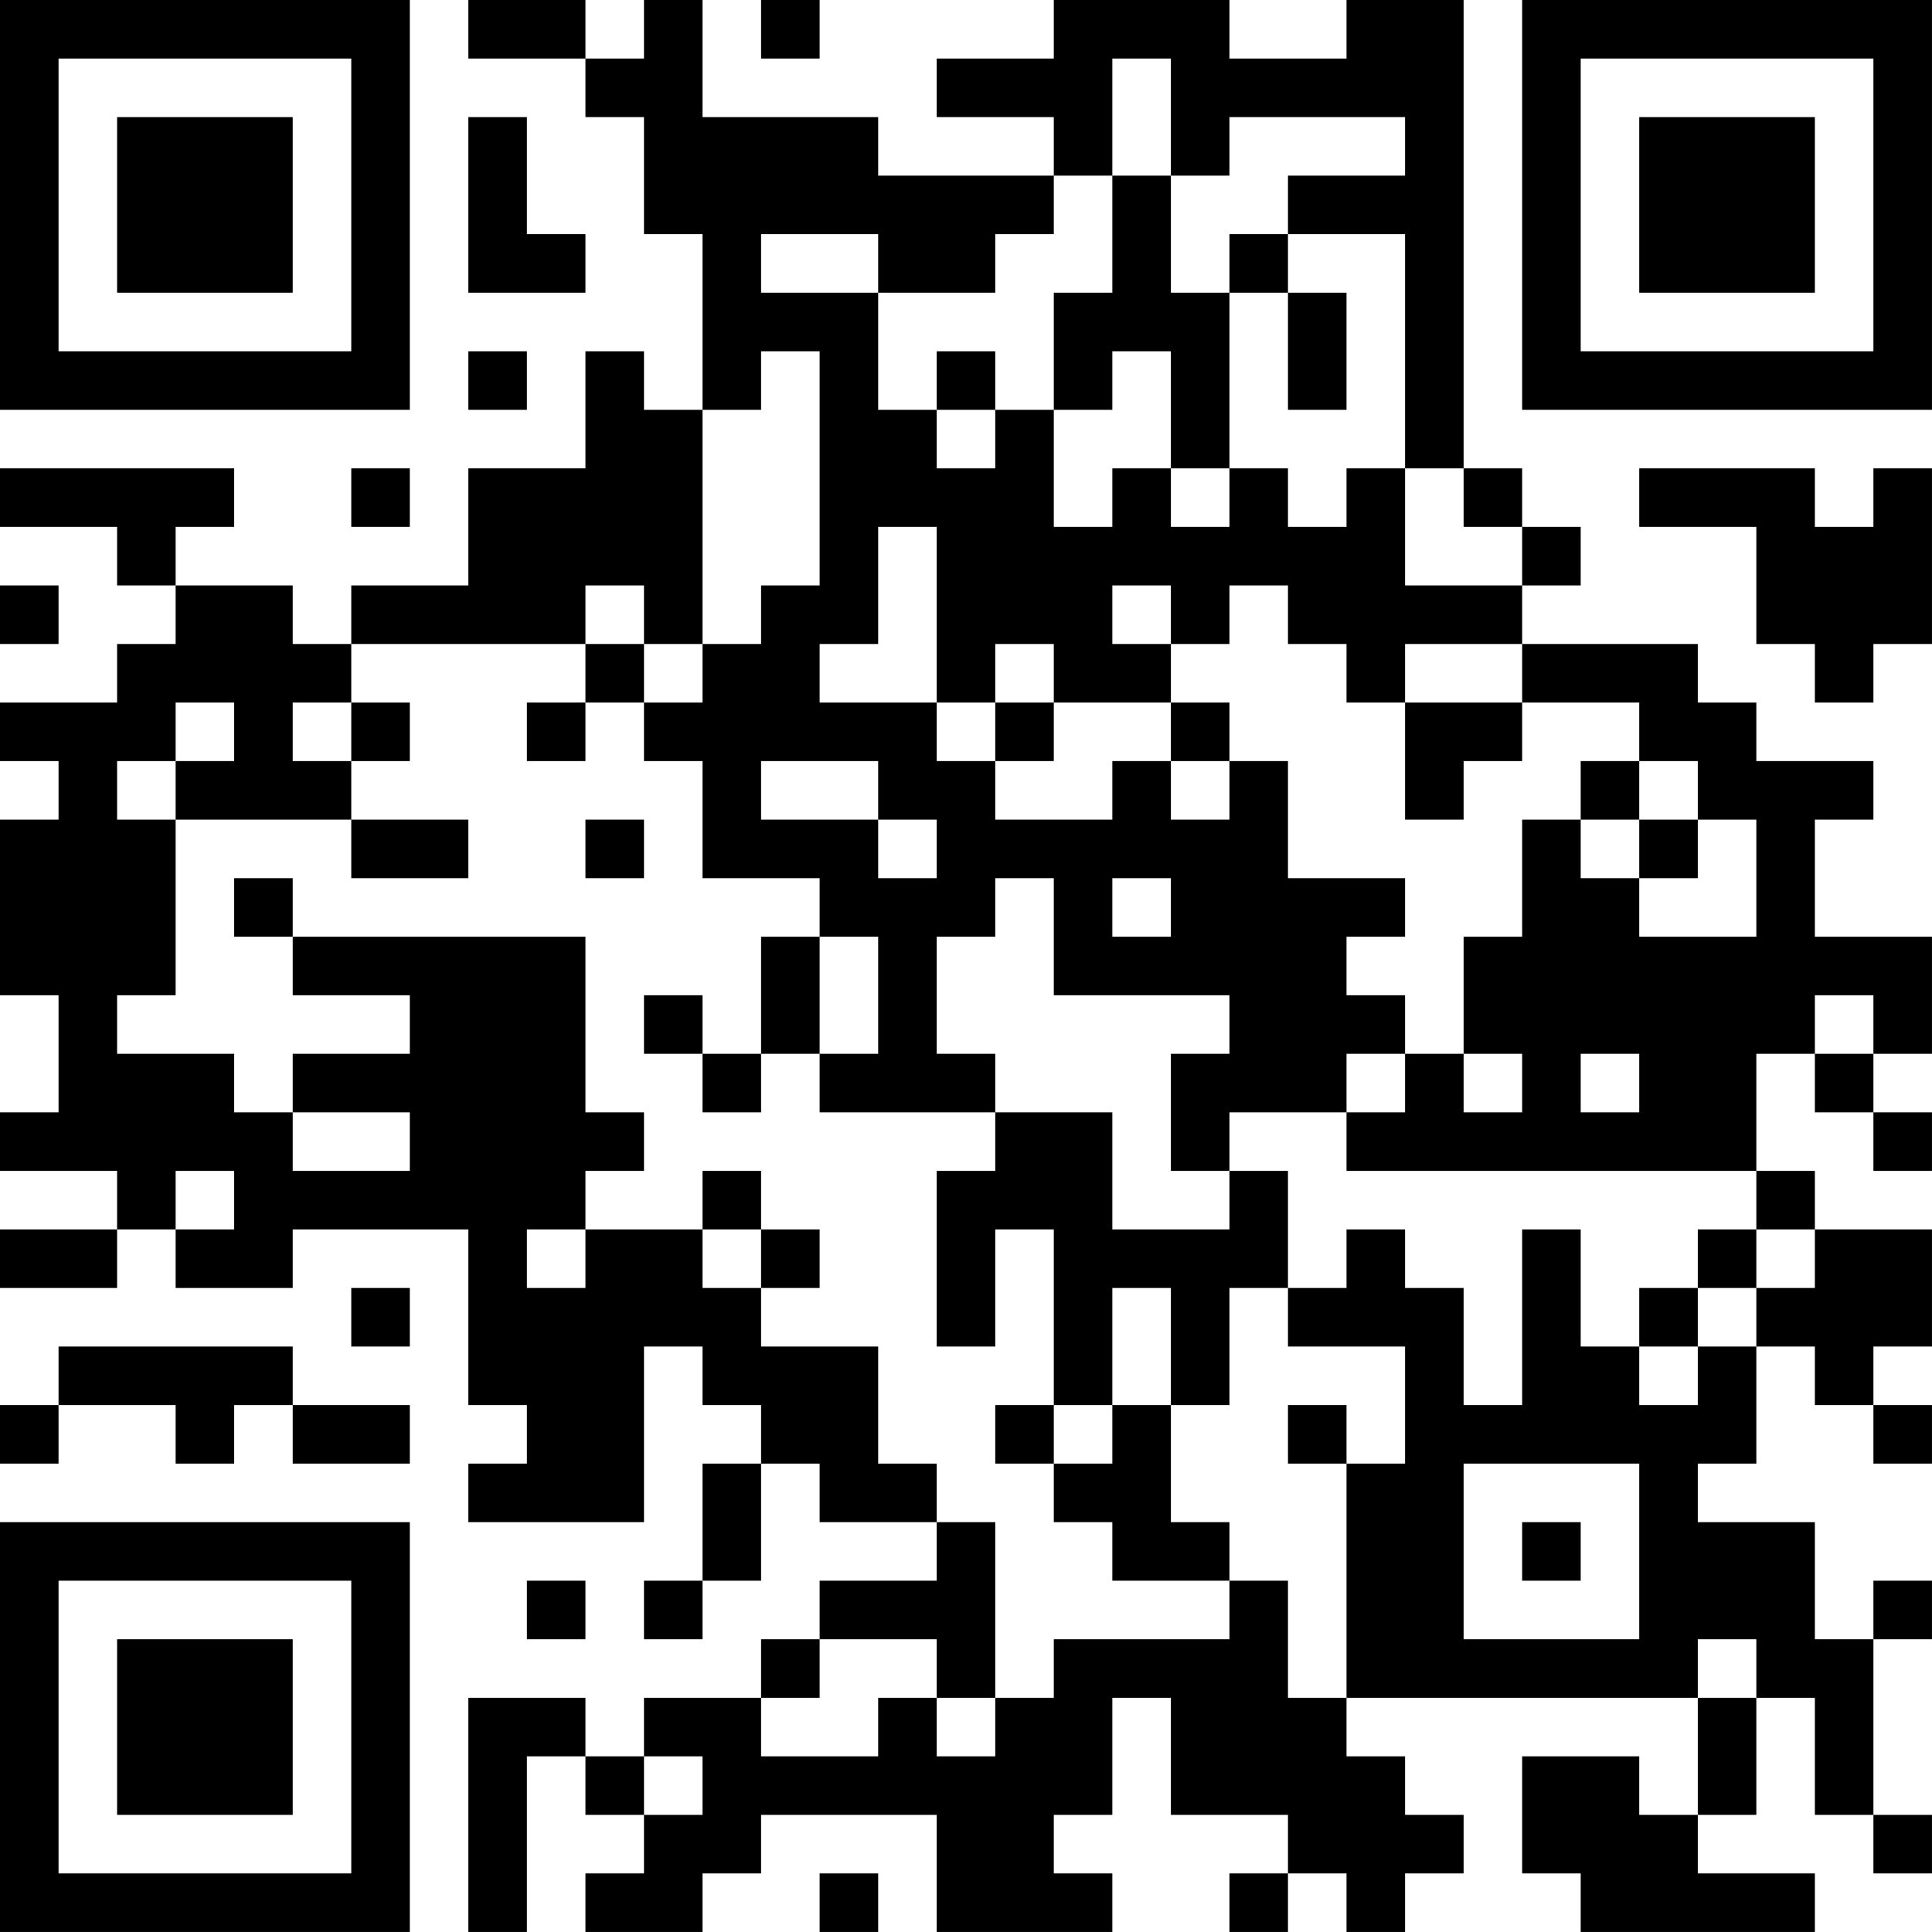 <?xml version="1.0" encoding="UTF-8"?>
<svg xmlns="http://www.w3.org/2000/svg" version="1.1" width="400" height="400" viewBox="0 0 400 400"><rect x="0" y="0" width="400" height="400" fill="#ffffff"/><g transform="scale(12.121)"><g transform="translate(0,0)"><path fill-rule="evenodd" d="M8 0L8 1L10 1L10 2L11 2L11 4L12 4L12 7L11 7L11 6L10 6L10 8L8 8L8 10L6 10L6 11L5 11L5 10L3 10L3 9L4 9L4 8L0 8L0 9L2 9L2 10L3 10L3 11L2 11L2 12L0 12L0 13L1 13L1 14L0 14L0 17L1 17L1 19L0 19L0 20L2 20L2 21L0 21L0 22L2 22L2 21L3 21L3 22L5 22L5 21L8 21L8 24L9 24L9 25L8 25L8 26L11 26L11 23L12 23L12 24L13 24L13 25L12 25L12 27L11 27L11 28L12 28L12 27L13 27L13 25L14 25L14 26L16 26L16 27L14 27L14 28L13 28L13 29L11 29L11 30L10 30L10 29L8 29L8 33L9 33L9 30L10 30L10 31L11 31L11 32L10 32L10 33L12 33L12 32L13 32L13 31L16 31L16 33L19 33L19 32L18 32L18 31L19 31L19 29L20 29L20 31L22 31L22 32L21 32L21 33L22 33L22 32L23 32L23 33L24 33L24 32L25 32L25 31L24 31L24 30L23 30L23 29L29 29L29 31L28 31L28 30L26 30L26 32L27 32L27 33L31 33L31 32L29 32L29 31L30 31L30 29L31 29L31 31L32 31L32 32L33 32L33 31L32 31L32 28L33 28L33 27L32 27L32 28L31 28L31 26L29 26L29 25L30 25L30 23L31 23L31 24L32 24L32 25L33 25L33 24L32 24L32 23L33 23L33 21L31 21L31 20L30 20L30 18L31 18L31 19L32 19L32 20L33 20L33 19L32 19L32 18L33 18L33 16L31 16L31 14L32 14L32 13L30 13L30 12L29 12L29 11L26 11L26 10L27 10L27 9L26 9L26 8L25 8L25 0L23 0L23 1L21 1L21 0L18 0L18 1L16 1L16 2L18 2L18 3L15 3L15 2L12 2L12 0L11 0L11 1L10 1L10 0ZM13 0L13 1L14 1L14 0ZM19 1L19 3L18 3L18 4L17 4L17 5L15 5L15 4L13 4L13 5L15 5L15 7L16 7L16 8L17 8L17 7L18 7L18 9L19 9L19 8L20 8L20 9L21 9L21 8L22 8L22 9L23 9L23 8L24 8L24 10L26 10L26 9L25 9L25 8L24 8L24 4L22 4L22 3L24 3L24 2L21 2L21 3L20 3L20 1ZM8 2L8 5L10 5L10 4L9 4L9 2ZM19 3L19 5L18 5L18 7L19 7L19 6L20 6L20 8L21 8L21 5L22 5L22 7L23 7L23 5L22 5L22 4L21 4L21 5L20 5L20 3ZM8 6L8 7L9 7L9 6ZM13 6L13 7L12 7L12 11L11 11L11 10L10 10L10 11L6 11L6 12L5 12L5 13L6 13L6 14L3 14L3 13L4 13L4 12L3 12L3 13L2 13L2 14L3 14L3 17L2 17L2 18L4 18L4 19L5 19L5 20L7 20L7 19L5 19L5 18L7 18L7 17L5 17L5 16L10 16L10 19L11 19L11 20L10 20L10 21L9 21L9 22L10 22L10 21L12 21L12 22L13 22L13 23L15 23L15 25L16 25L16 26L17 26L17 29L16 29L16 28L14 28L14 29L13 29L13 30L15 30L15 29L16 29L16 30L17 30L17 29L18 29L18 28L21 28L21 27L22 27L22 29L23 29L23 25L24 25L24 23L22 23L22 22L23 22L23 21L24 21L24 22L25 22L25 24L26 24L26 21L27 21L27 23L28 23L28 24L29 24L29 23L30 23L30 22L31 22L31 21L30 21L30 20L23 20L23 19L24 19L24 18L25 18L25 19L26 19L26 18L25 18L25 16L26 16L26 14L27 14L27 15L28 15L28 16L30 16L30 14L29 14L29 13L28 13L28 12L26 12L26 11L24 11L24 12L23 12L23 11L22 11L22 10L21 10L21 11L20 11L20 10L19 10L19 11L20 11L20 12L18 12L18 11L17 11L17 12L16 12L16 9L15 9L15 11L14 11L14 12L16 12L16 13L17 13L17 14L19 14L19 13L20 13L20 14L21 14L21 13L22 13L22 15L24 15L24 16L23 16L23 17L24 17L24 18L23 18L23 19L21 19L21 20L20 20L20 18L21 18L21 17L18 17L18 15L17 15L17 16L16 16L16 18L17 18L17 19L14 19L14 18L15 18L15 16L14 16L14 15L12 15L12 13L11 13L11 12L12 12L12 11L13 11L13 10L14 10L14 6ZM16 6L16 7L17 7L17 6ZM6 8L6 9L7 9L7 8ZM28 8L28 9L30 9L30 11L31 11L31 12L32 12L32 11L33 11L33 8L32 8L32 9L31 9L31 8ZM0 10L0 11L1 11L1 10ZM10 11L10 12L9 12L9 13L10 13L10 12L11 12L11 11ZM6 12L6 13L7 13L7 12ZM17 12L17 13L18 13L18 12ZM20 12L20 13L21 13L21 12ZM24 12L24 14L25 14L25 13L26 13L26 12ZM13 13L13 14L15 14L15 15L16 15L16 14L15 14L15 13ZM27 13L27 14L28 14L28 15L29 15L29 14L28 14L28 13ZM6 14L6 15L8 15L8 14ZM10 14L10 15L11 15L11 14ZM4 15L4 16L5 16L5 15ZM19 15L19 16L20 16L20 15ZM13 16L13 18L12 18L12 17L11 17L11 18L12 18L12 19L13 19L13 18L14 18L14 16ZM31 17L31 18L32 18L32 17ZM27 18L27 19L28 19L28 18ZM17 19L17 20L16 20L16 23L17 23L17 21L18 21L18 24L17 24L17 25L18 25L18 26L19 26L19 27L21 27L21 26L20 26L20 24L21 24L21 22L22 22L22 20L21 20L21 21L19 21L19 19ZM3 20L3 21L4 21L4 20ZM12 20L12 21L13 21L13 22L14 22L14 21L13 21L13 20ZM29 21L29 22L28 22L28 23L29 23L29 22L30 22L30 21ZM6 22L6 23L7 23L7 22ZM19 22L19 24L18 24L18 25L19 25L19 24L20 24L20 22ZM1 23L1 24L0 24L0 25L1 25L1 24L3 24L3 25L4 25L4 24L5 24L5 25L7 25L7 24L5 24L5 23ZM22 24L22 25L23 25L23 24ZM25 25L25 28L28 28L28 25ZM26 26L26 27L27 27L27 26ZM9 27L9 28L10 28L10 27ZM29 28L29 29L30 29L30 28ZM11 30L11 31L12 31L12 30ZM14 32L14 33L15 33L15 32ZM0 0L0 7L7 7L7 0ZM1 1L1 6L6 6L6 1ZM2 2L2 5L5 5L5 2ZM26 0L26 7L33 7L33 0ZM27 1L27 6L32 6L32 1ZM28 2L28 5L31 5L31 2ZM0 26L0 33L7 33L7 26ZM1 27L1 32L6 32L6 27ZM2 28L2 31L5 31L5 28Z" fill="#000000"/></g></g></svg>
